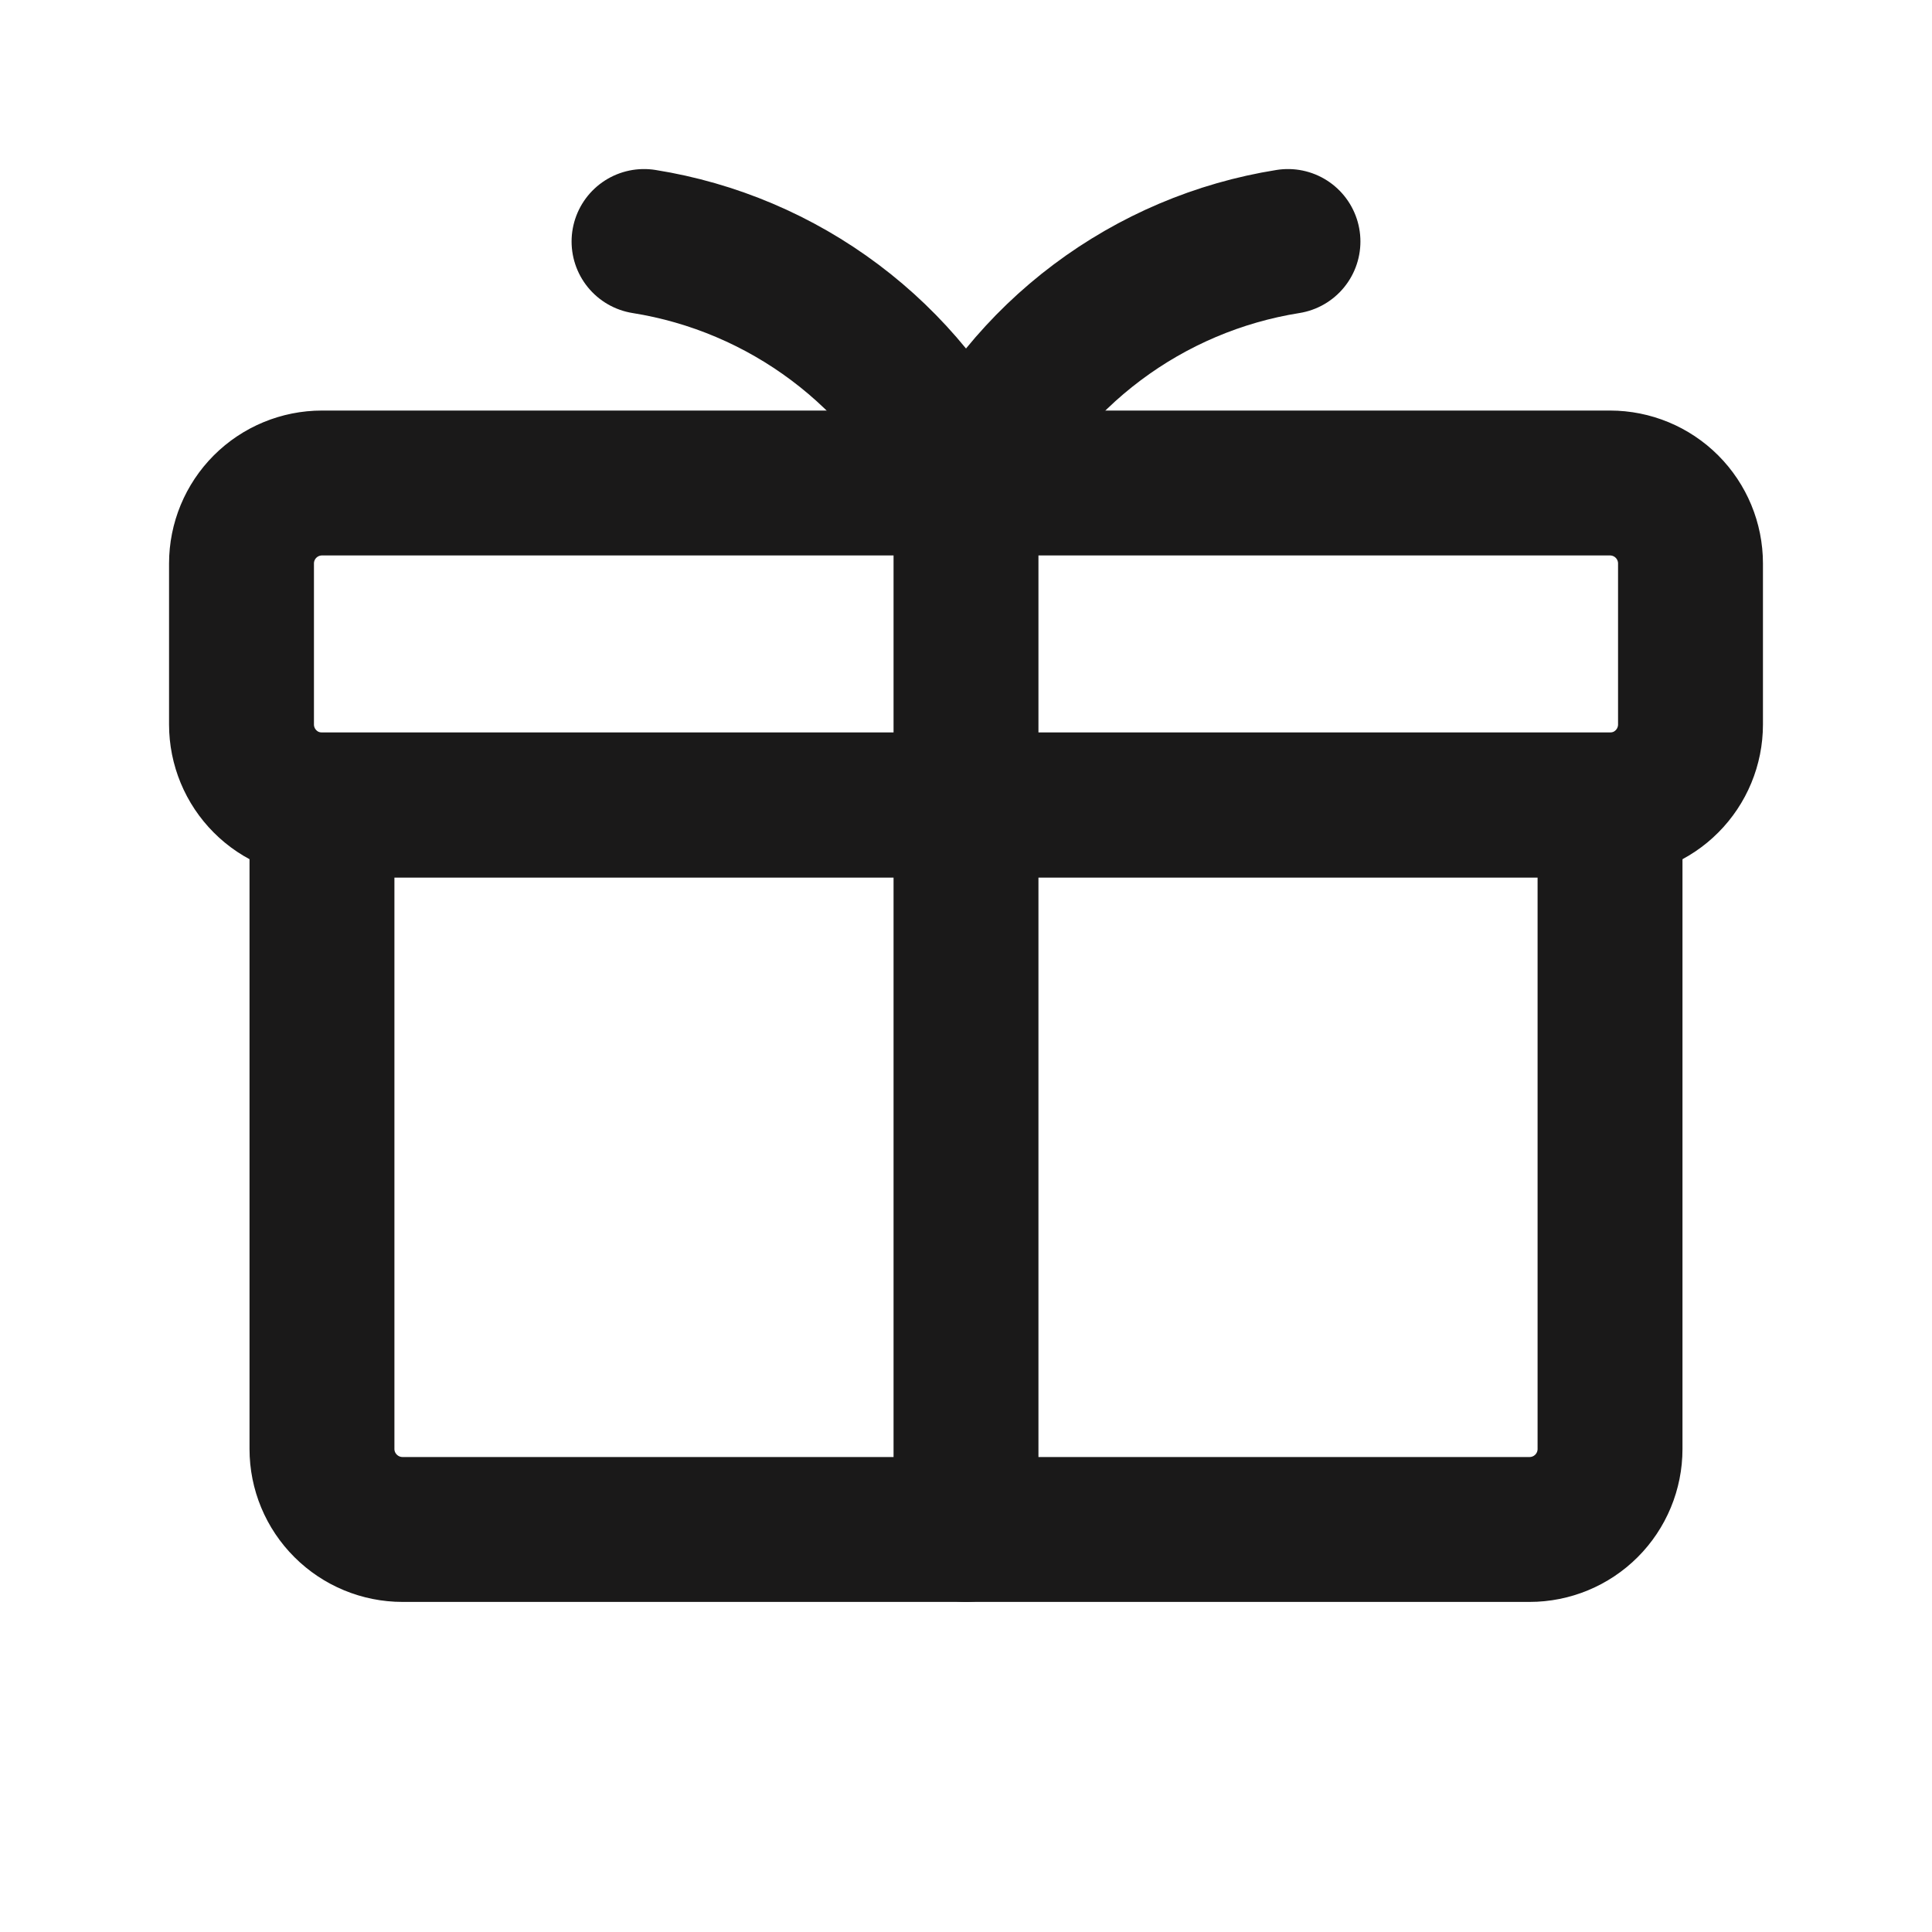 <svg width="20" height="20" viewBox="0 0 20 20" fill="none" xmlns="http://www.w3.org/2000/svg">
<path d="M3.333 8.333H16.667V15C16.667 15.221 16.579 15.433 16.423 15.589C16.267 15.745 16.055 15.833 15.834 15.833H4.167C3.946 15.833 3.734 15.745 3.578 15.589C3.421 15.433 3.333 15.221 3.333 15V8.333Z" stroke="#1A1919" stroke-width="1.5" stroke-linecap="round" stroke-linejoin="round"/>
<path d="M6.667 2.5C7.383 2.614 8.062 2.902 8.643 3.338C9.223 3.773 9.689 4.344 10 5" stroke="#1A1919" stroke-width="1.5" stroke-linecap="round" stroke-linejoin="round"/>
<path d="M13.333 2.5C12.616 2.614 11.938 2.902 11.357 3.338C10.777 3.773 10.311 4.344 10 5" stroke="#1A1919" stroke-width="1.5" stroke-linecap="round" stroke-linejoin="round"/>
<path d="M10 15.833V5M16.667 8.333H3.333C3.112 8.333 2.9 8.246 2.744 8.089C2.588 7.933 2.5 7.721 2.5 7.5V5.833C2.5 5.612 2.588 5.4 2.744 5.244C2.9 5.088 3.112 5 3.333 5H16.667C16.888 5 17.1 5.088 17.256 5.244C17.412 5.4 17.5 5.612 17.5 5.833V7.5C17.5 7.721 17.412 7.933 17.256 8.089C17.1 8.246 16.888 8.333 16.667 8.333Z" stroke="#1A1919" stroke-width="1.5" stroke-linecap="round" stroke-linejoin="round"/>
</svg>
